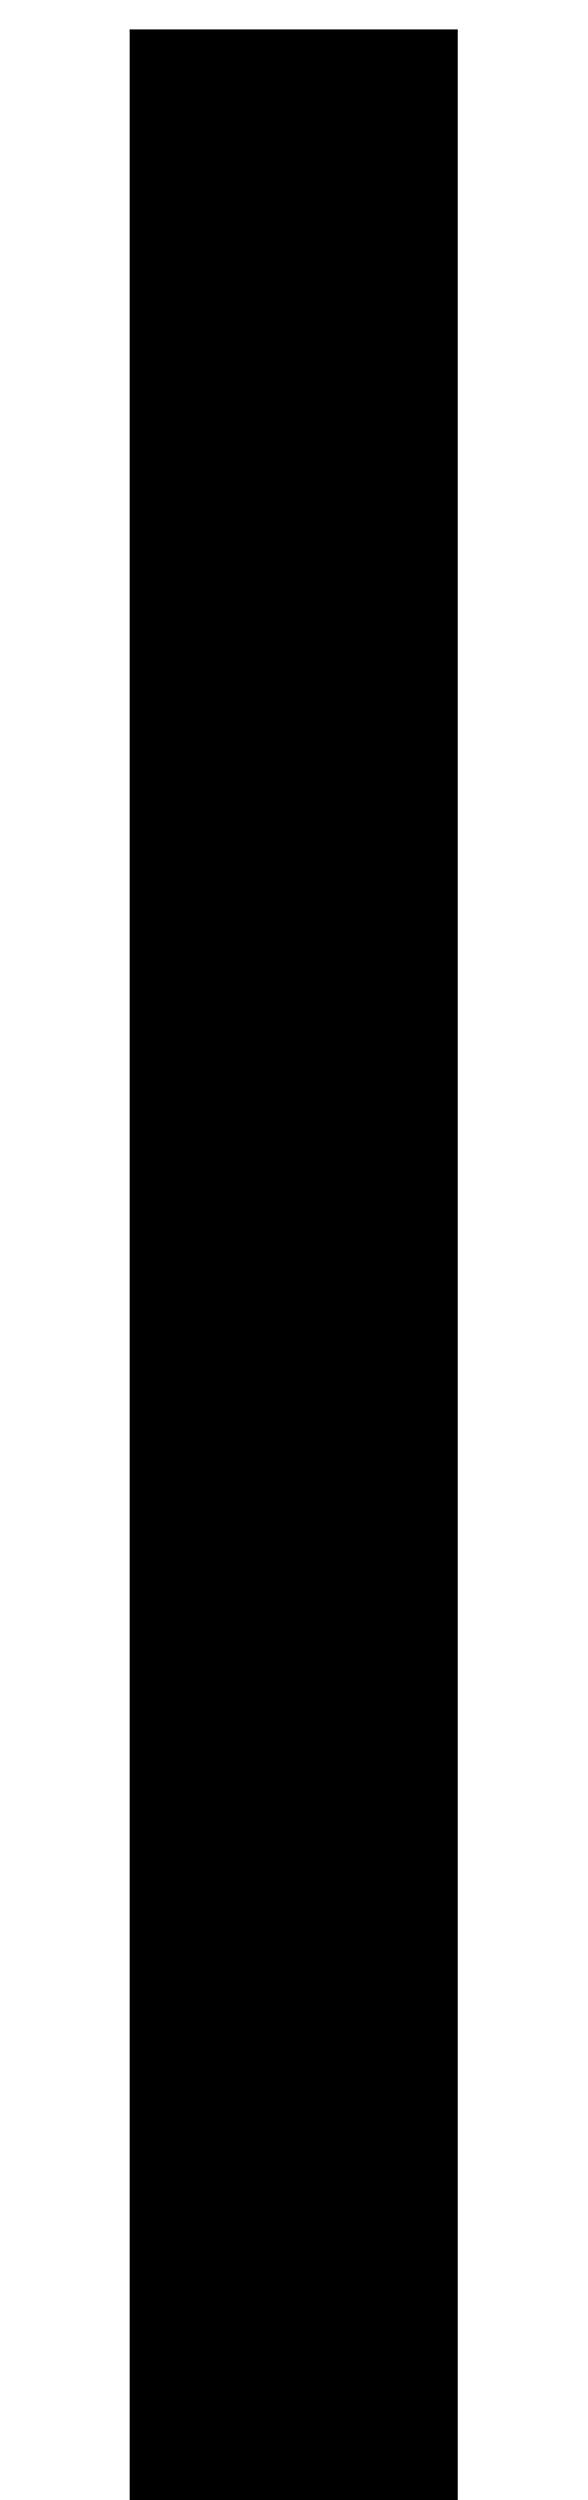<?xml version="1.0" encoding="UTF-8"?> <svg xmlns="http://www.w3.org/2000/svg" width="4" height="17" viewBox="0 0 4 17" fill="none"><path d="M0.882 17V0.2H3.114V17H0.882Z" fill="#9AA4B2" style="fill:#9AA4B2;fill:color(display-p3 0.604 0.643 0.698);fill-opacity:1;"></path></svg> 